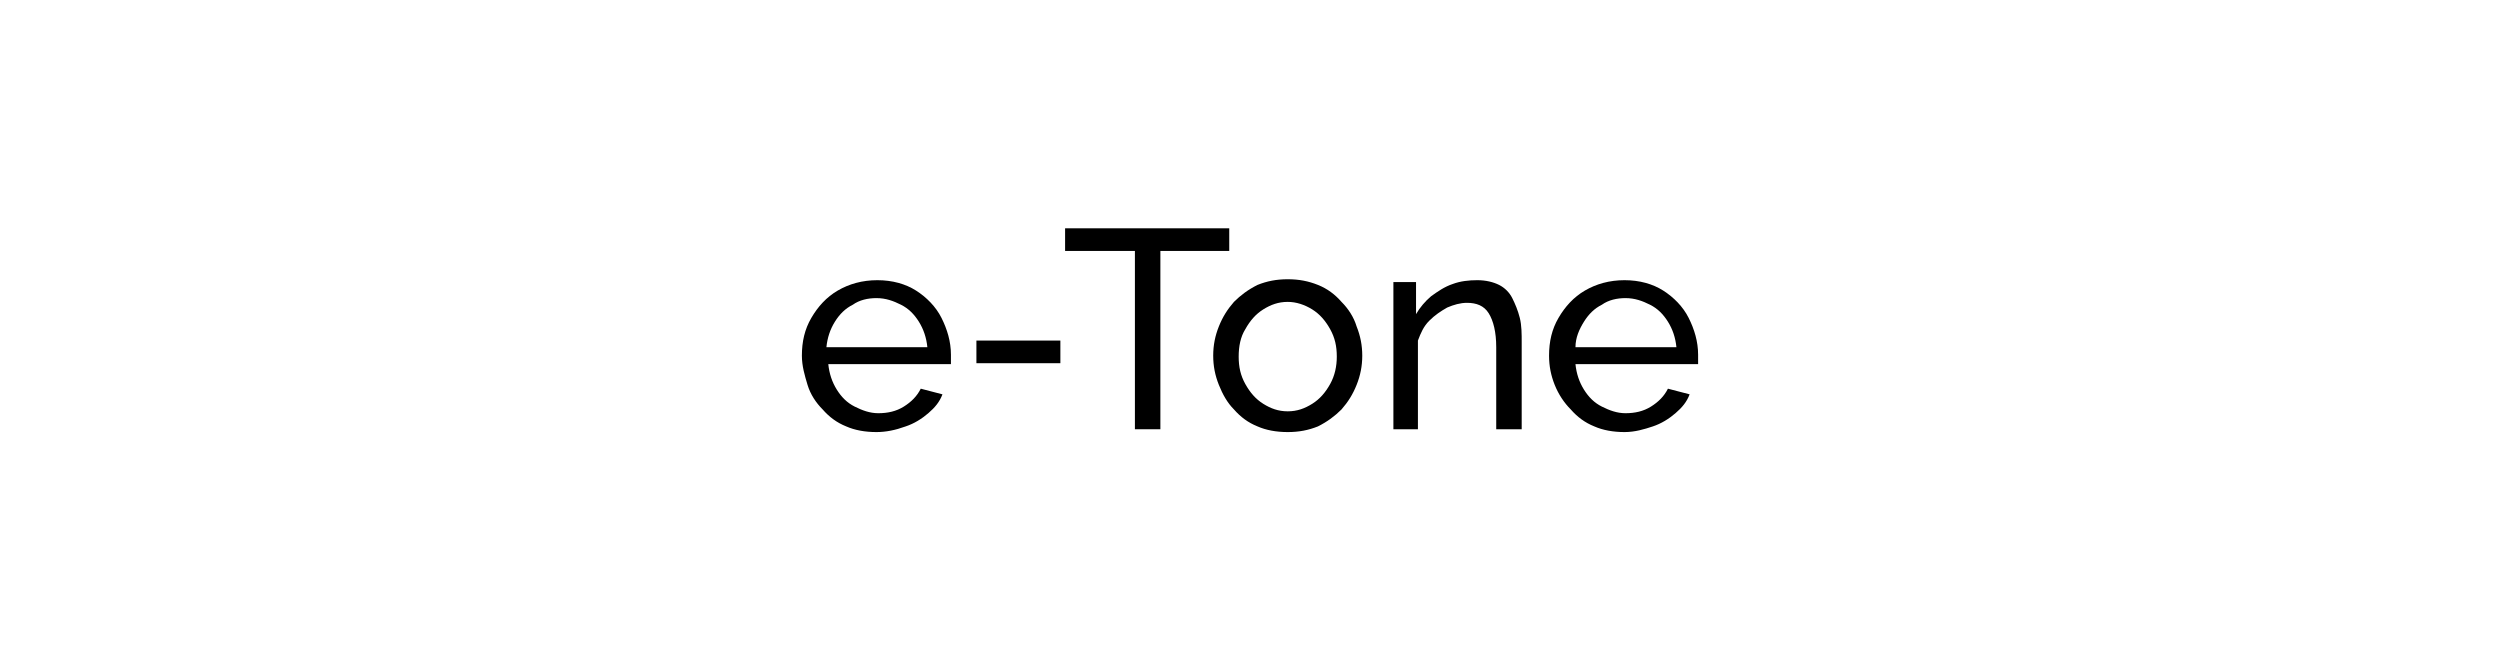 <?xml version="1.0" encoding="utf-8"?>
<!-- Generator: Adobe Illustrator 24.1.1, SVG Export Plug-In . SVG Version: 6.00 Build 0)  -->
<svg version="1.1" id="Layer_1" xmlns="http://www.w3.org/2000/svg" xmlns:xlink="http://www.w3.org/1999/xlink" x="0px" y="0px"
	 viewBox="0 0 265 70" style="enable-background:new 0 0 265 70;" xml:space="preserve">
<g>
	<path d="M92.9,45.8c-1.2,0-2.3-0.2-3.2-0.6c-1-0.4-1.8-1-2.5-1.8c-0.7-0.7-1.3-1.6-1.6-2.6s-0.6-2-0.6-3.1c0-1.5,0.3-2.8,1-4
		c0.7-1.2,1.6-2.2,2.8-2.9c1.2-0.7,2.6-1.1,4.2-1.1c1.6,0,3,0.4,4.1,1.1s2.1,1.7,2.7,2.9c0.6,1.2,1,2.5,1,3.9c0,0.2,0,0.4,0,0.6
		s0,0.3,0,0.4h-13c0.1,1,0.4,1.9,0.9,2.7c0.5,0.8,1.1,1.4,1.9,1.8c0.8,0.4,1.6,0.7,2.5,0.7c1,0,1.9-0.2,2.7-0.7
		c0.8-0.5,1.4-1.1,1.8-1.9l2.3,0.6c-0.3,0.8-0.8,1.4-1.5,2c-0.7,0.6-1.5,1.1-2.4,1.4C94.9,45.6,93.9,45.8,92.9,45.8z M87.6,36.8
		h10.7c-0.1-1-0.4-1.9-0.9-2.7s-1.1-1.4-1.9-1.8c-0.8-0.4-1.6-0.7-2.6-0.7c-0.9,0-1.8,0.2-2.5,0.7c-0.8,0.4-1.4,1-1.9,1.8
		S87.7,35.8,87.6,36.8z"/>
	<path d="M103.5,38.5v-2.4h8.9v2.4H103.5z"/>
	<path d="M130.3,26.6H123v18.9h-2.7V26.6h-7.4v-2.4h17.4V26.6z"/>
	<path d="M136.5,45.8c-1.2,0-2.3-0.2-3.2-0.6c-1-0.4-1.8-1-2.5-1.8c-0.7-0.7-1.2-1.6-1.6-2.6s-0.6-2-0.6-3.1c0-1.1,0.2-2.1,0.6-3.1
		c0.4-1,0.9-1.8,1.6-2.6c0.7-0.7,1.5-1.3,2.5-1.8c1-0.4,2-0.6,3.2-0.6c1.2,0,2.2,0.2,3.2,0.6c1,0.4,1.8,1,2.5,1.8
		c0.7,0.7,1.3,1.6,1.6,2.6c0.4,1,0.6,2,0.6,3.1c0,1.1-0.2,2.1-0.6,3.1s-0.9,1.8-1.6,2.6c-0.7,0.7-1.5,1.3-2.5,1.8
		C138.7,45.6,137.7,45.8,136.5,45.8z M131.3,37.8c0,1.1,0.2,2,0.7,2.9c0.5,0.9,1.1,1.6,1.9,2.1c0.8,0.5,1.6,0.8,2.6,0.8
		c1,0,1.8-0.3,2.6-0.8c0.8-0.5,1.4-1.2,1.9-2.1c0.5-0.9,0.7-1.9,0.7-2.9c0-1.1-0.2-2-0.7-2.9c-0.5-0.9-1.1-1.6-1.9-2.1
		c-0.8-0.5-1.7-0.8-2.6-0.8c-1,0-1.8,0.3-2.6,0.8c-0.8,0.5-1.4,1.2-1.9,2.1C131.5,35.7,131.3,36.7,131.3,37.8z"/>
	<path d="M161.2,45.5h-2.6v-8.7c0-1.6-0.3-2.8-0.8-3.6c-0.5-0.8-1.3-1.1-2.3-1.1c-0.7,0-1.4,0.2-2.1,0.5c-0.7,0.4-1.3,0.8-1.9,1.4
		c-0.6,0.6-0.9,1.3-1.2,2.1v9.4h-2.6V29.9h2.4v3.4c0.4-0.7,1-1.4,1.6-1.9c0.7-0.5,1.4-1,2.3-1.3c0.8-0.3,1.7-0.4,2.6-0.4
		c0.9,0,1.7,0.2,2.3,0.5c0.6,0.3,1.1,0.8,1.4,1.4c0.3,0.6,0.6,1.3,0.8,2.1c0.2,0.8,0.2,1.7,0.2,2.6V45.5z"/>
	<path d="M172.2,45.8c-1.2,0-2.3-0.2-3.2-0.6c-1-0.4-1.8-1-2.5-1.8c-0.7-0.7-1.3-1.6-1.7-2.6s-0.6-2-0.6-3.1c0-1.5,0.3-2.8,1-4
		c0.7-1.2,1.6-2.2,2.8-2.9s2.6-1.1,4.2-1.1c1.6,0,3,0.4,4.1,1.1s2.1,1.7,2.7,2.9c0.6,1.2,1,2.5,1,3.9c0,0.2,0,0.4,0,0.6
		c0,0.2,0,0.3,0,0.4h-13c0.1,1,0.4,1.9,0.9,2.7c0.5,0.8,1.1,1.4,1.9,1.8c0.8,0.4,1.6,0.7,2.5,0.7c1,0,1.9-0.2,2.7-0.7
		c0.8-0.5,1.4-1.1,1.8-1.9l2.3,0.6c-0.3,0.8-0.8,1.4-1.5,2c-0.7,0.6-1.5,1.1-2.4,1.4S173.3,45.8,172.2,45.8z M167,36.8h10.7
		c-0.1-1-0.4-1.9-0.9-2.7s-1.1-1.4-1.9-1.8c-0.8-0.4-1.6-0.7-2.6-0.7c-0.9,0-1.8,0.2-2.5,0.7c-0.8,0.4-1.4,1-1.9,1.8
		S167,35.8,167,36.8z"/>
</g>
</svg>
